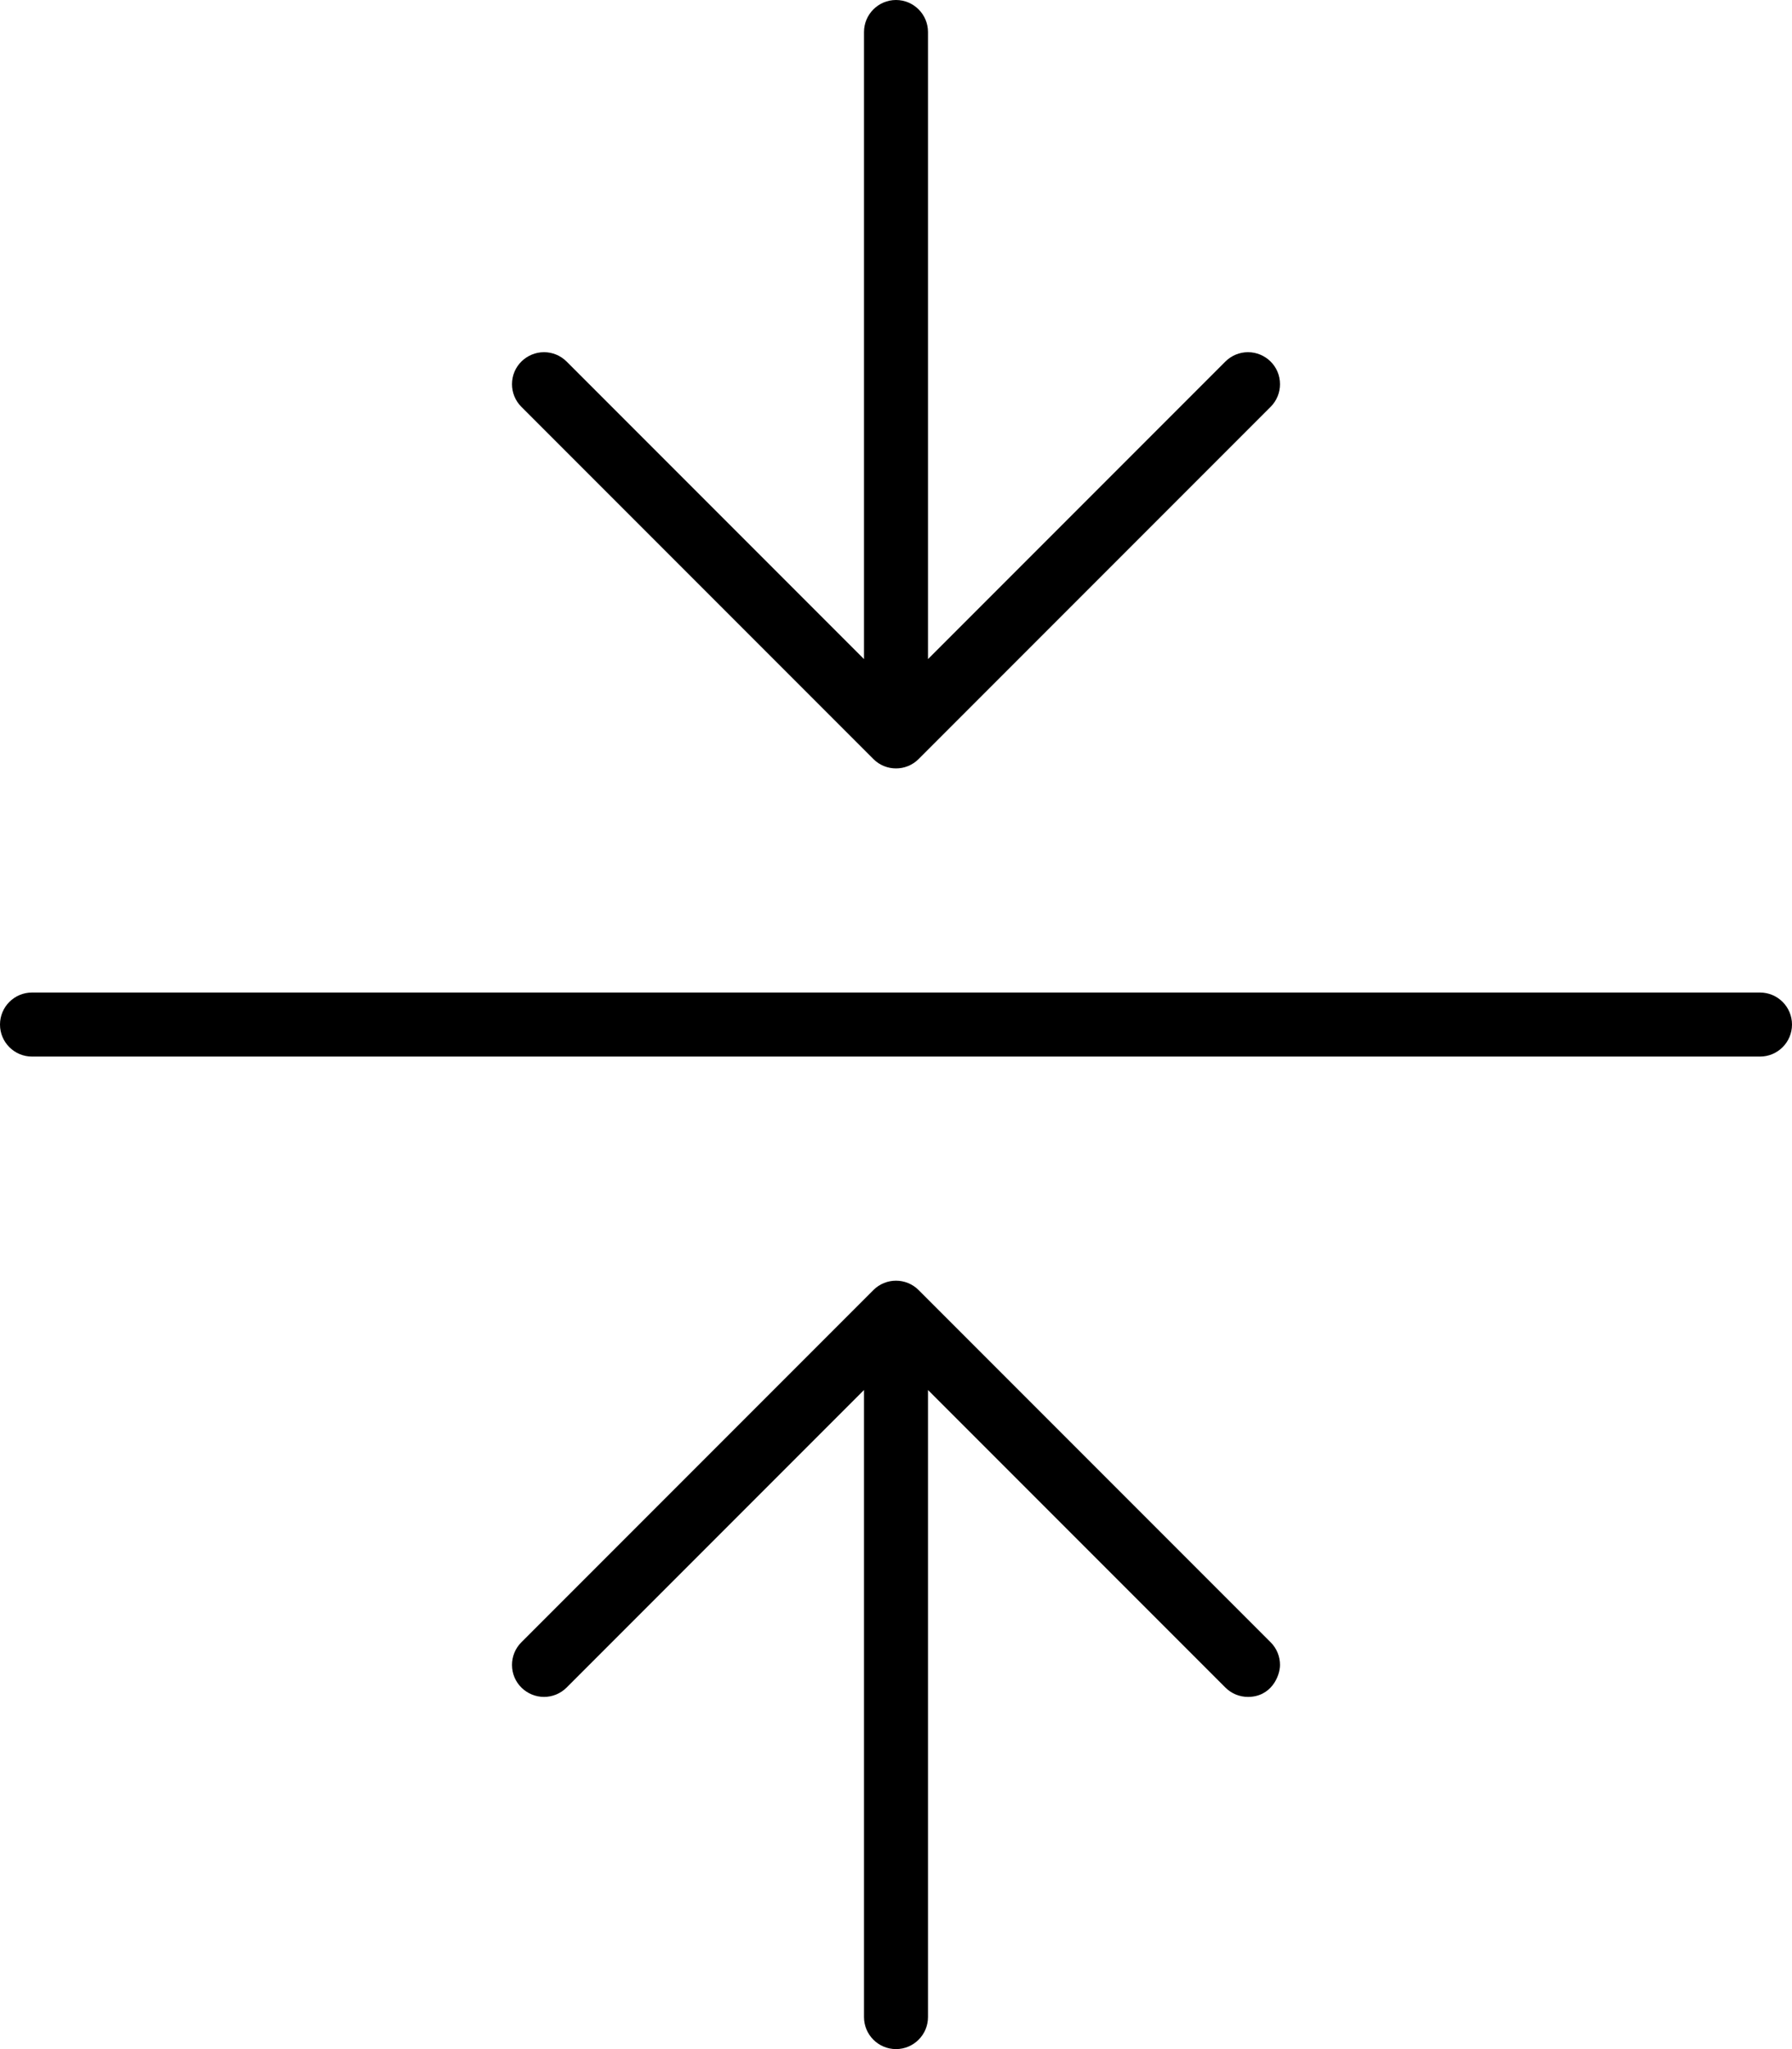 <svg xmlns="http://www.w3.org/2000/svg" viewBox="0 0 448 512"><!-- Font Awesome Pro 6.0.0-alpha2 by @fontawesome - https://fontawesome.com License - https://fontawesome.com/license (Commercial License) --><path d="M229.656 322.344C228.094 320.781 226.047 320 224 320S219.906 320.781 218.344 322.344L130.344 410.344C128.781 411.906 128 413.953 128 416C128 420.57 131.736 424 136 424C138.047 424 140.094 423.219 141.656 421.656L216 347.312V504C216 508.406 219.594 512 224 512S232 508.406 232 504V347.312L306.344 421.656C307.906 423.219 309.938 424 312 424C317.719 424 320 418.906 320 416C320 413.953 319.219 411.906 317.656 410.344L229.656 322.344ZM218.344 189.656C219.906 191.219 221.938 192 224 192S228.094 191.219 229.656 189.656L317.656 101.656C319.219 100.094 320 98.047 320 96C320 91.43 316.264 88 312 88C309.953 88 307.906 88.781 306.344 90.344L232 164.688V8C232 3.594 228.406 0 224 0S216 3.594 216 8V164.688L141.656 90.344C140.094 88.781 138.047 88 136 88C131.736 88 128 91.43 128 96C128 98.047 128.781 100.094 130.344 101.656L218.344 189.656ZM440 248H8C3.582 248 0 251.582 0 256S3.582 264 8 264H440C444.418 264 448 260.418 448 256S444.418 248 440 248Z"/></svg>